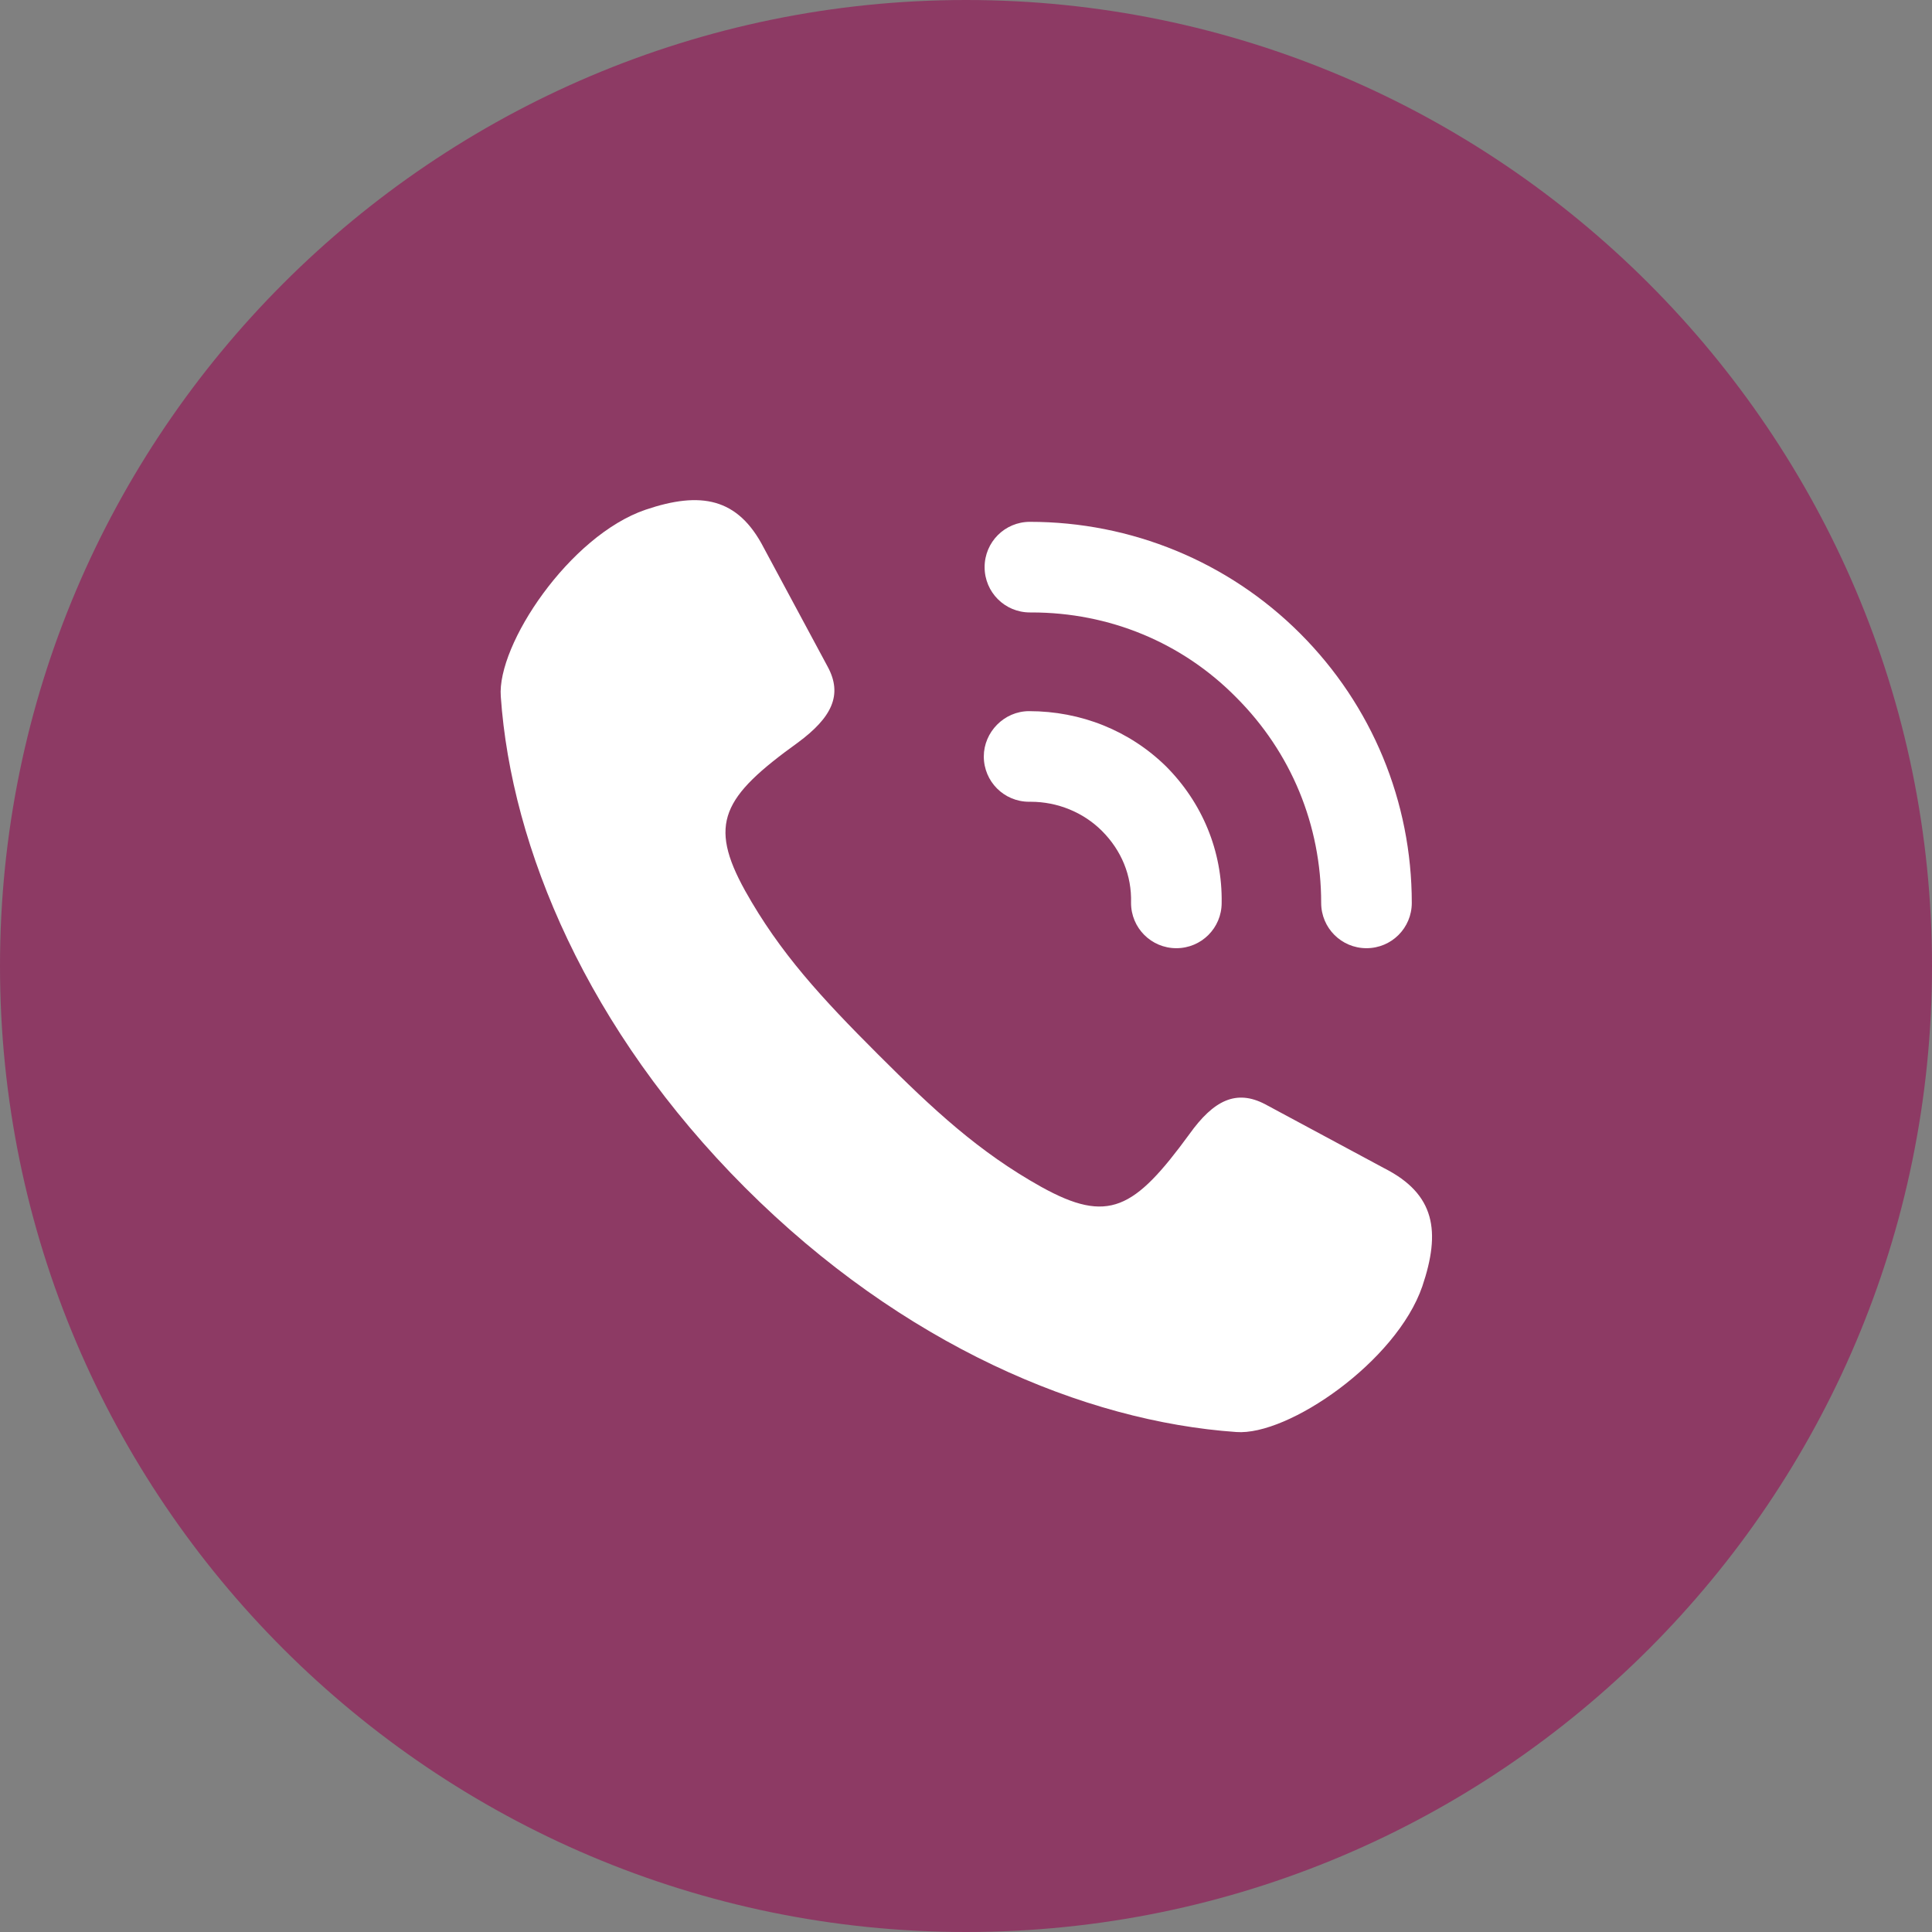 <?xml version="1.0" encoding="UTF-8"?>
<svg xmlns="http://www.w3.org/2000/svg" xmlns:xlink="http://www.w3.org/1999/xlink" version="1.1" id="Layer_1" x="0px" y="0px" width="238.8px" height="238.8px" viewBox="0 0 238.8 238.8" style="enable-background:new 0 0 238.8 238.8;" xml:space="preserve">
<rect x="0" y="0" width="238.8" height="238.8" fill="#808080" stroke="none"/>
<style type="text/css">.st0{fill:#8D3A64;}.st1{fill:#FFFFFF;}</style>
<path class="st0" d="M119.4,238.8C53.6,238.8,0,185.3,0,119.4C0,53.6,53.6,0,119.4,0s119.4,53.6,119.4,119.4 C238.8,185.3,185.3,238.8,119.4,238.8"></path>
<path class="st1" d="M171.1,144.4l-14.7-7.9c-3.6-1.9-6.4-0.5-9.4,3.7c-6.8,9.3-10,11.1-18.3,6.5c-7.7-4.3-13.3-9.5-20.2-16.4 c-6.9-6.9-12.1-12.5-16.4-20.2c-4.6-8.3-2.8-11.6,6.5-18.3c4.2-3.1,5.6-5.9,3.7-9.4l-7.9-14.7c-3.2-6.2-7.8-7-14.6-4.7 c-9.4,3.2-18.4,16.7-17.9,23.1c1.3,18.7,10.7,41.2,30.2,60.7c19.5,19.5,42,28.9,60.7,30.2c6.4,0.5,19.8-8.7,23-18 C178.1,152.2,177.4,147.6,171.1,144.4z"></path>
<path class="st1" d="M127.2,87.9c-3.1,0-5.6,2.6-5.6,5.6c0,3.1,2.5,5.6,5.6,5.6c0.1,0,0.1,0,0.2,0c3.3,0,6.5,1.3,8.8,3.6 c2.4,2.4,3.7,5.5,3.6,8.9c0,3.1,2.5,5.6,5.6,5.6h0c3.1,0,5.6-2.5,5.6-5.6c0.1-6.4-2.4-12.4-6.9-16.9 C139.6,90.3,133.6,87.9,127.2,87.9z M160.7,78.3c-8.9-8.9-20.9-13.8-33.4-13.8c-3.1,0-5.6,2.5-5.6,5.6c0,3.1,2.5,5.6,5.6,5.6 c0,0,0.1,0,0.2,0c9.6,0,18.6,3.7,25.3,10.5c6.8,6.8,10.5,15.8,10.5,25.4c0,3.1,2.5,5.6,5.6,5.6h0c3.1,0,5.6-2.5,5.6-5.6 C174.5,99.1,169.6,87.2,160.7,78.3z"></path>
</svg>
